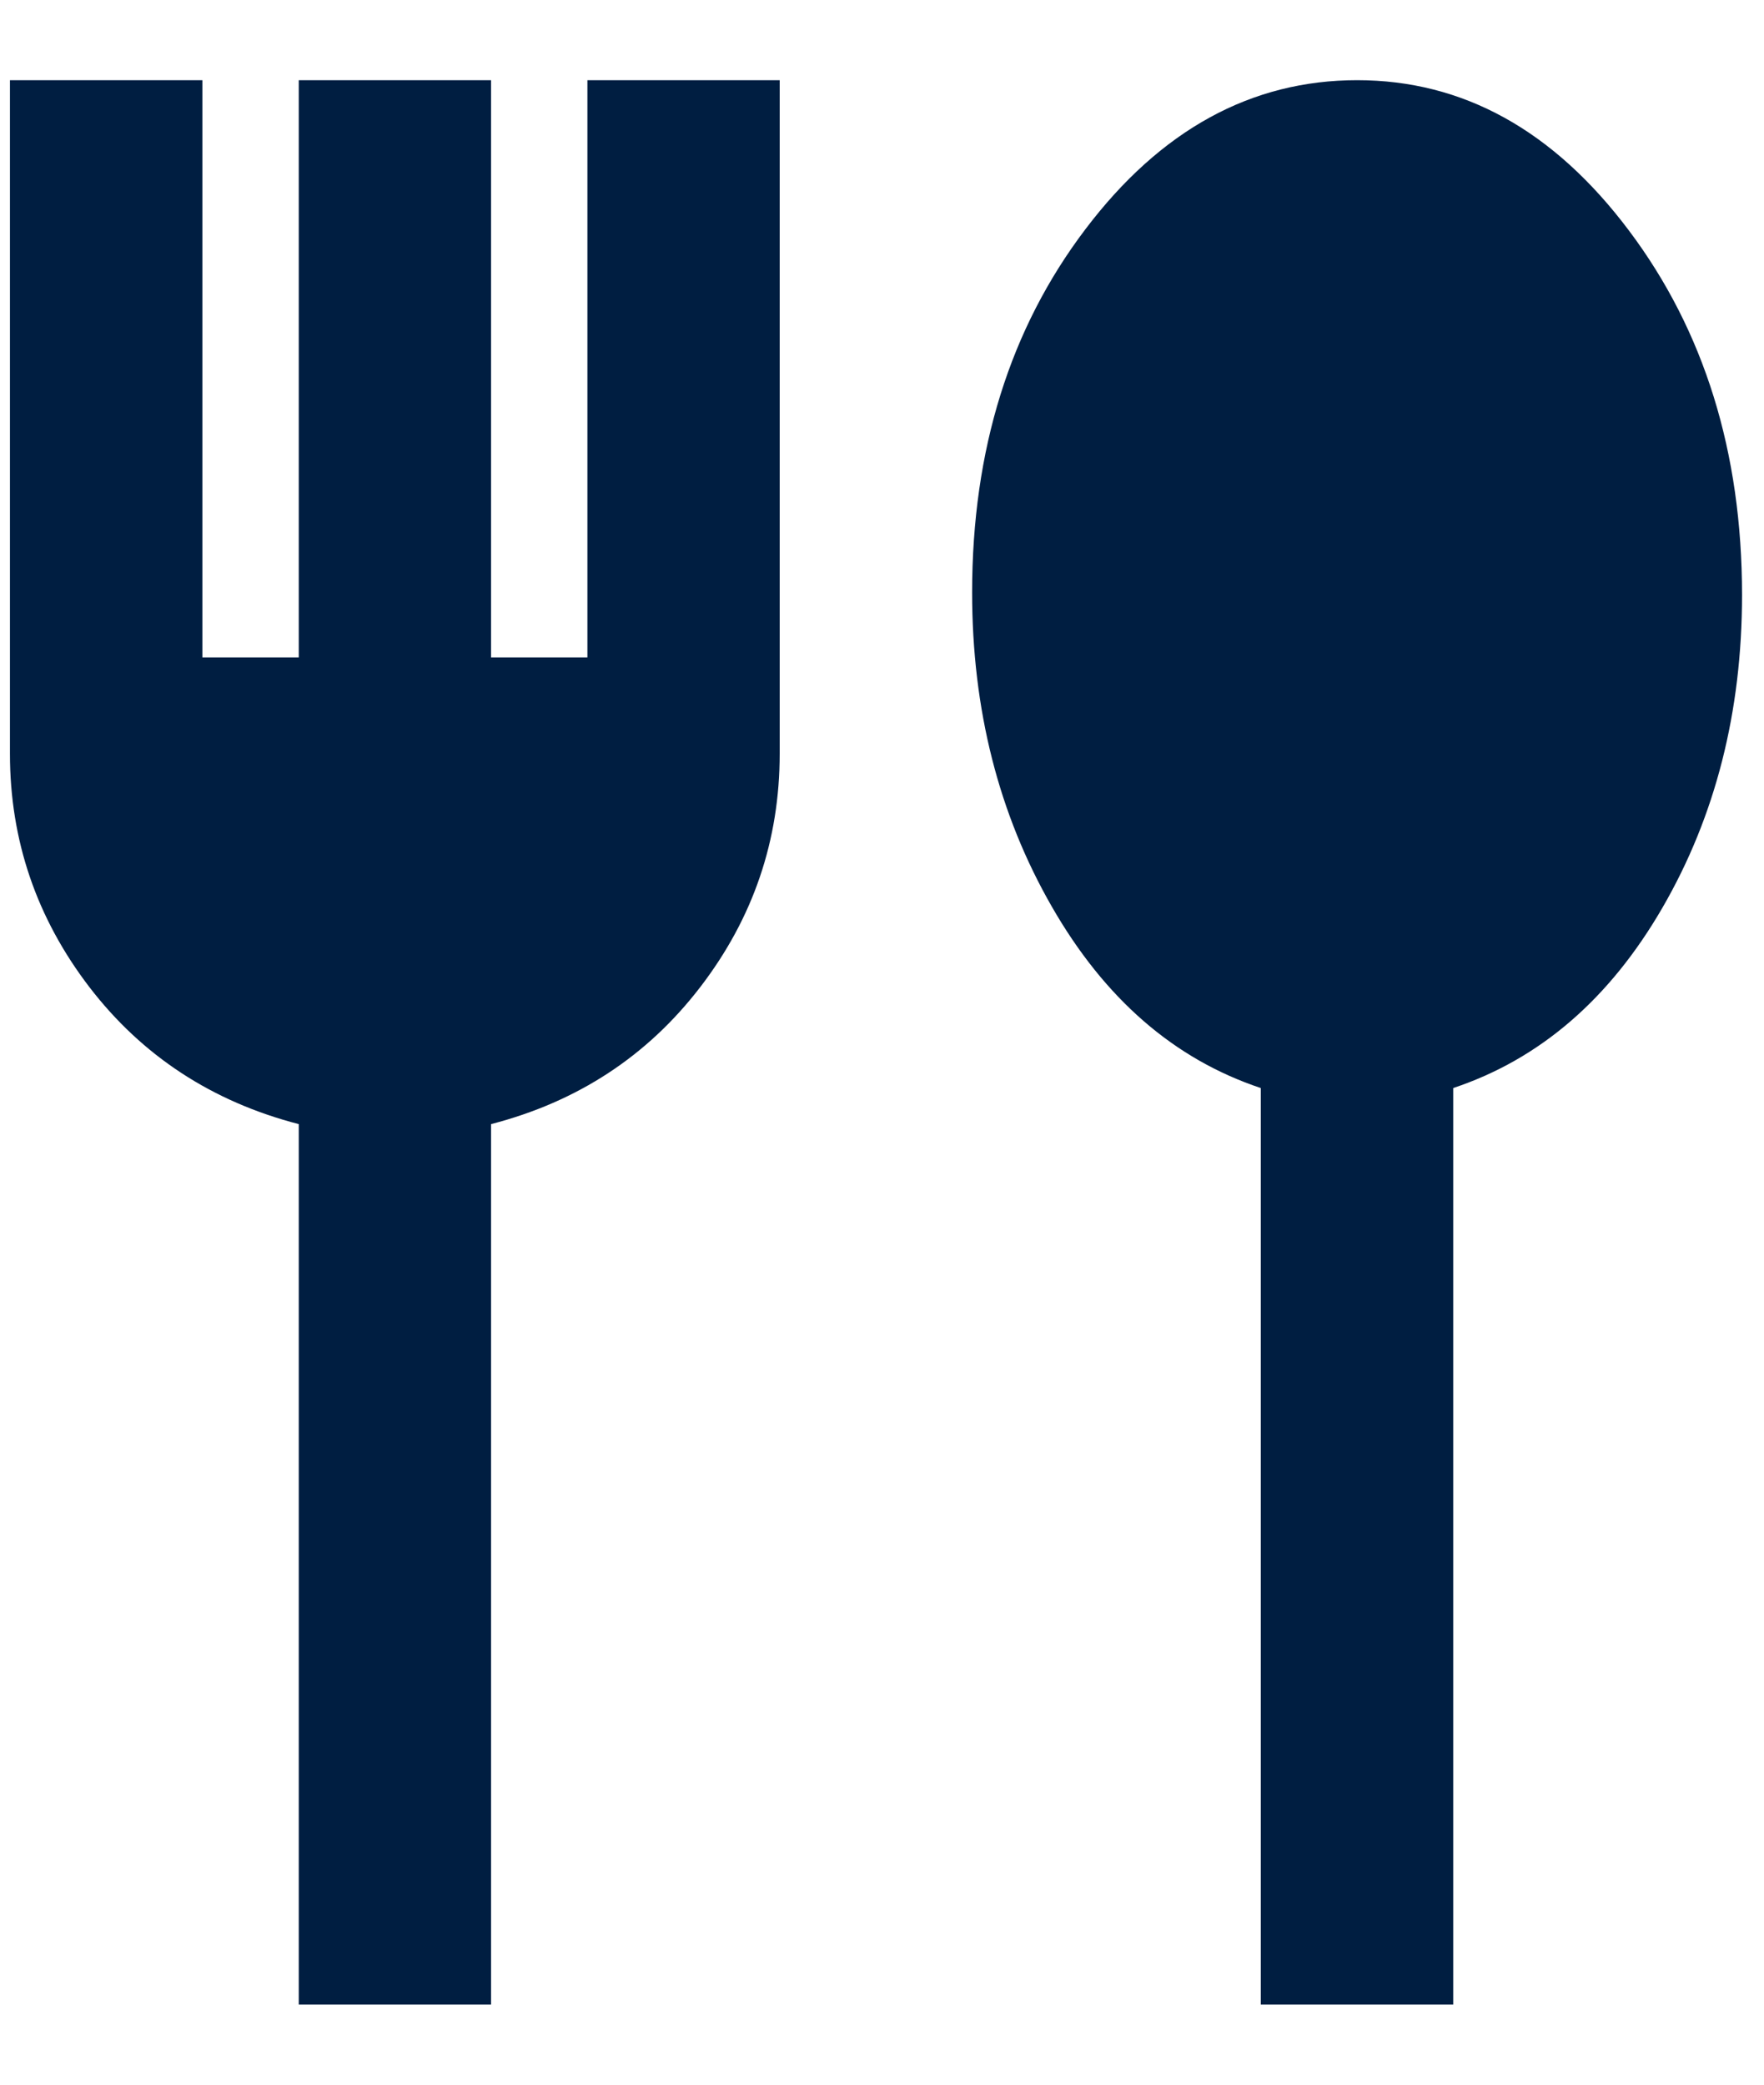<?xml version="1.0" encoding="UTF-8"?> <svg xmlns="http://www.w3.org/2000/svg" width="11" height="13" viewBox="0 0 11 13" fill="none"><path d="M1.863 12.5V7.01C1.323 6.87 0.887 6.585 0.557 6.155C0.228 5.725 0.062 5.24 0.062 4.7V0.5H1.262V4.1H1.863V0.5H3.062V4.1H3.663V0.5H4.862V4.7C4.862 5.24 4.697 5.725 4.367 6.155C4.037 6.585 3.603 6.87 3.062 7.01V12.5H1.863ZM7.862 12.5V6.785C7.322 6.605 6.888 6.228 6.558 5.652C6.228 5.077 6.062 4.425 6.062 3.695C6.062 2.805 6.298 2.05 6.768 1.43C7.237 0.81 7.803 0.5 8.463 0.5C9.123 0.5 9.688 0.812 10.158 1.438C10.627 2.062 10.863 2.82 10.863 3.71C10.863 4.44 10.697 5.09 10.367 5.66C10.037 6.23 9.602 6.605 9.062 6.785V12.5H7.862Z" fill="#001E41"></path></svg> 
